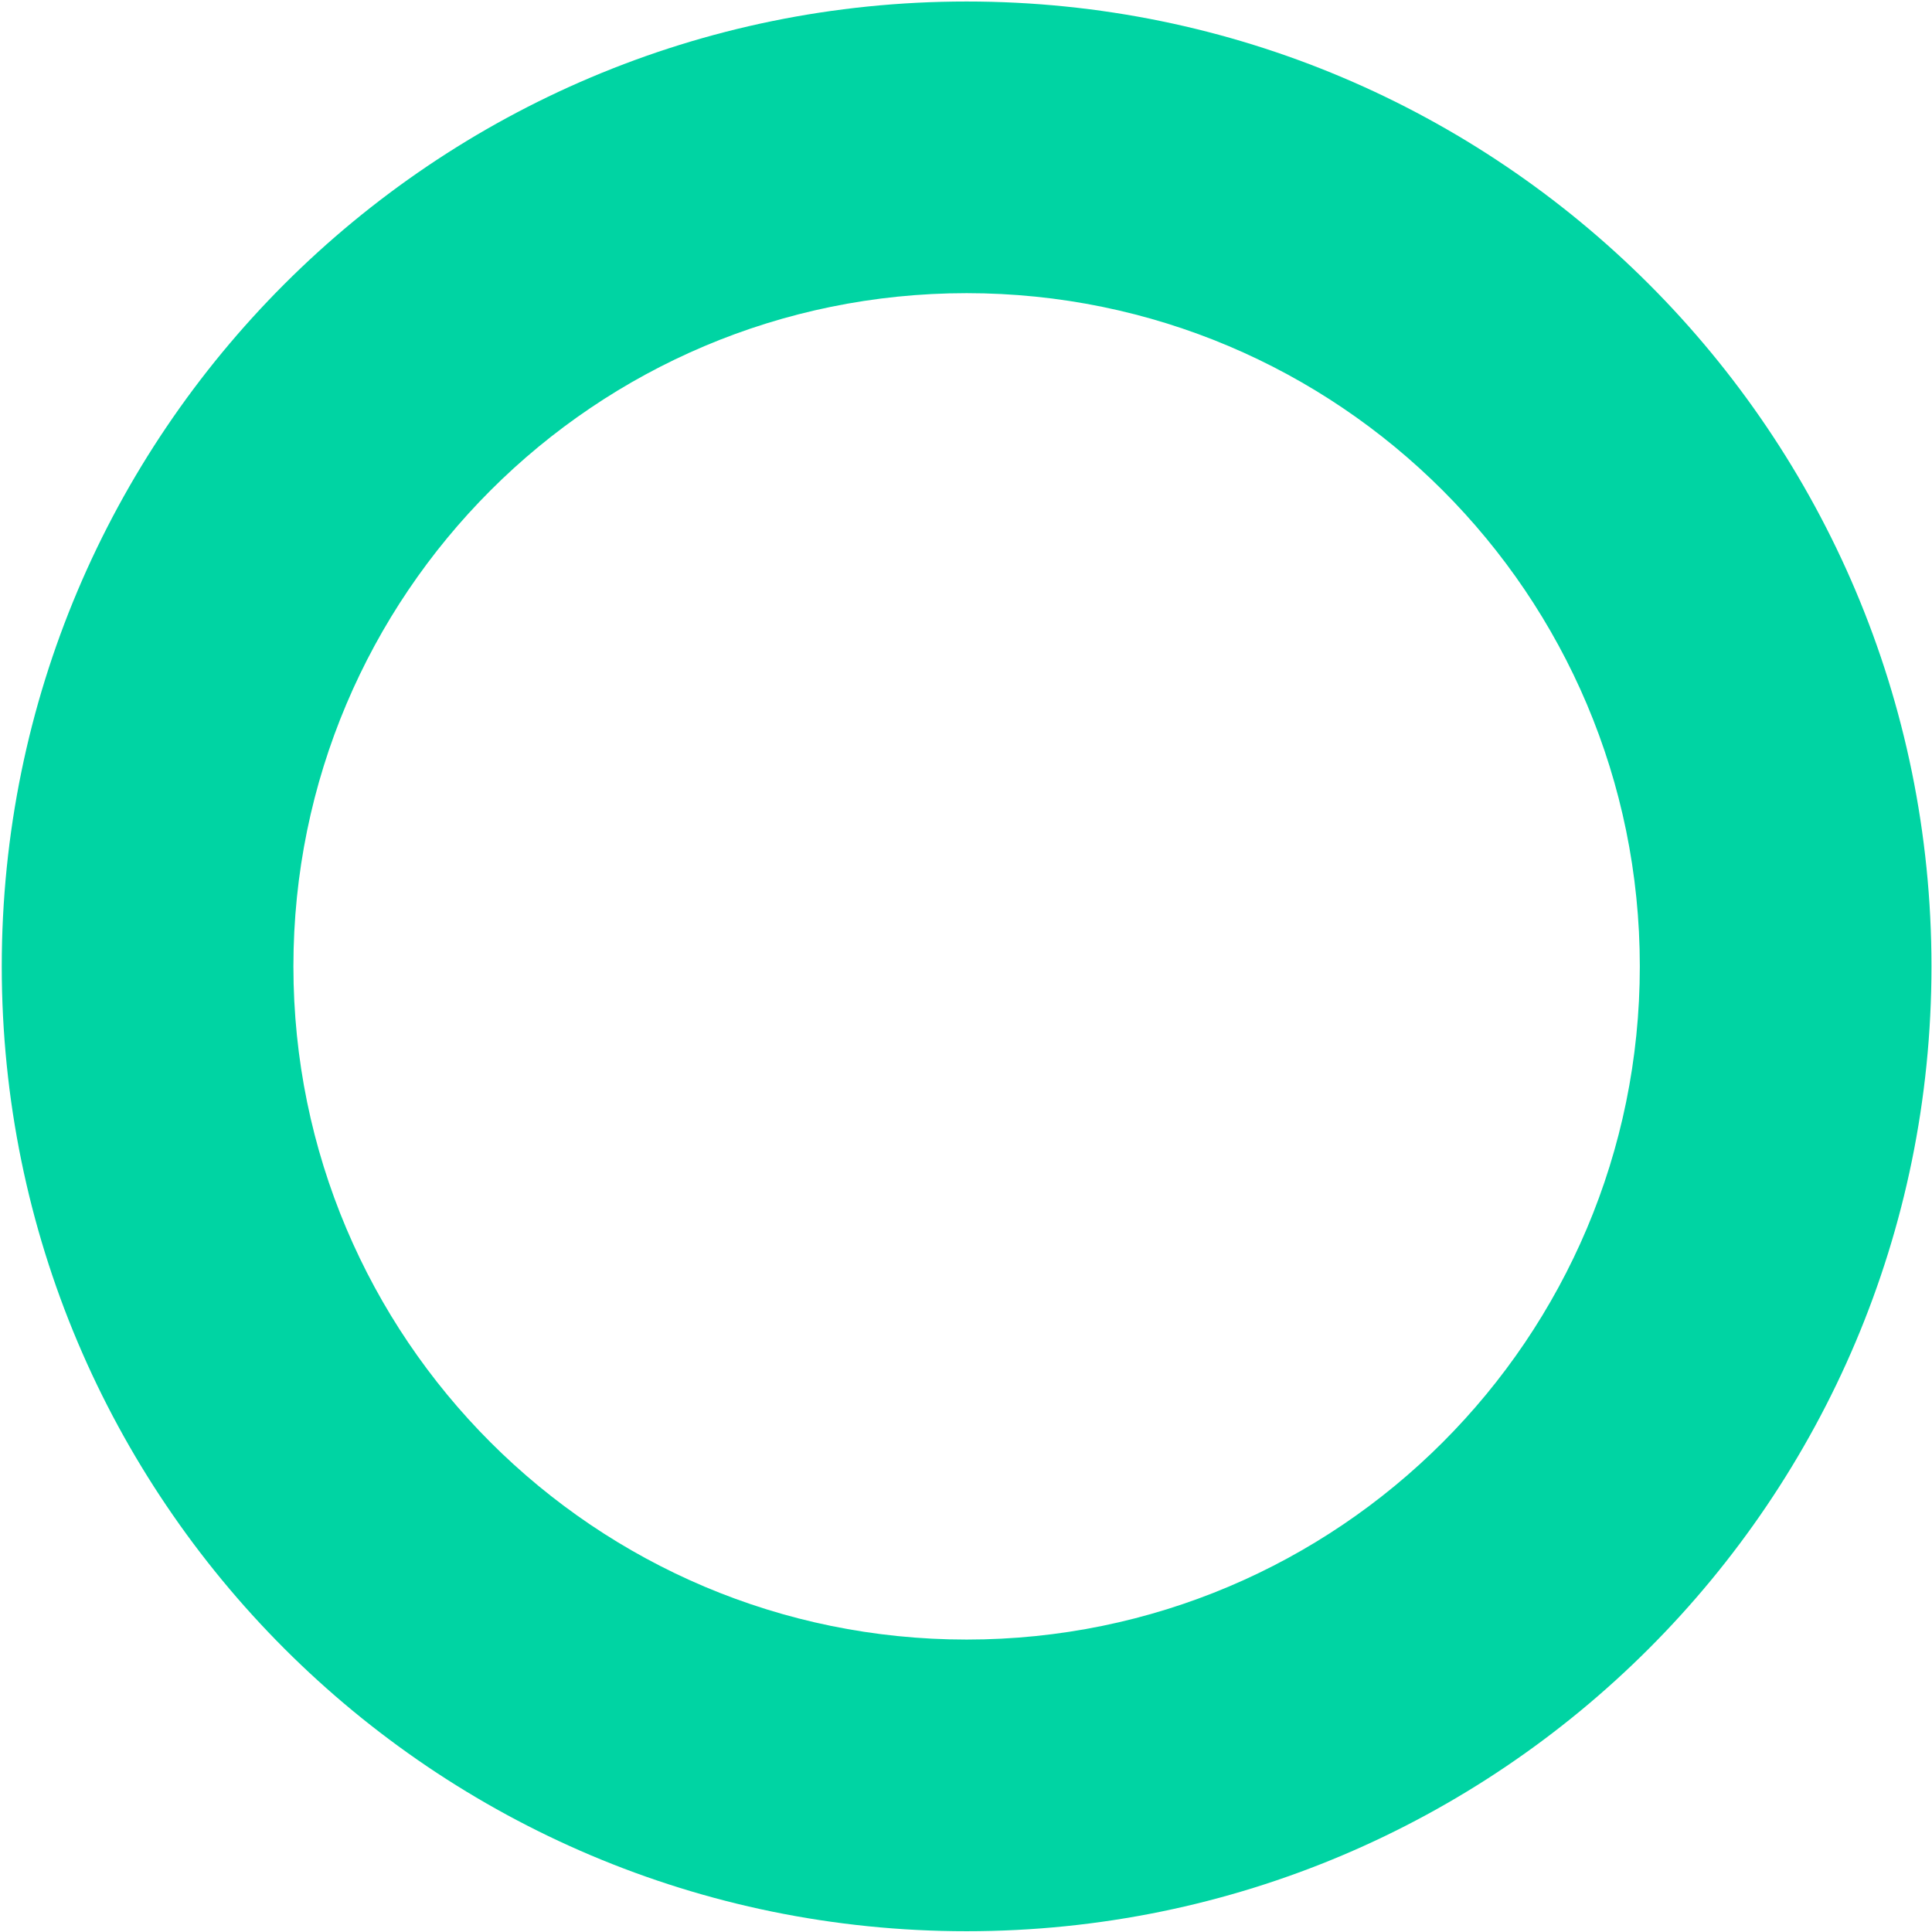 <svg width="845" height="845" fill="none" xmlns="http://www.w3.org/2000/svg"><path fill-rule="evenodd" clip-rule="evenodd" d="M422.768 844.658c233.064 0 422-188.936 422-422s-188.936-422-422-422-422 188.936-422 422 188.936 422 422 422Zm0-127.561c162.614 0 294.439-131.825 294.439-294.439 0-162.614-131.825-294.439-294.439-294.439-162.614 0-294.439 131.825-294.439 294.439 0 162.614 131.825 294.439 294.439 294.439Z" fill="#00D4A3"/></svg>